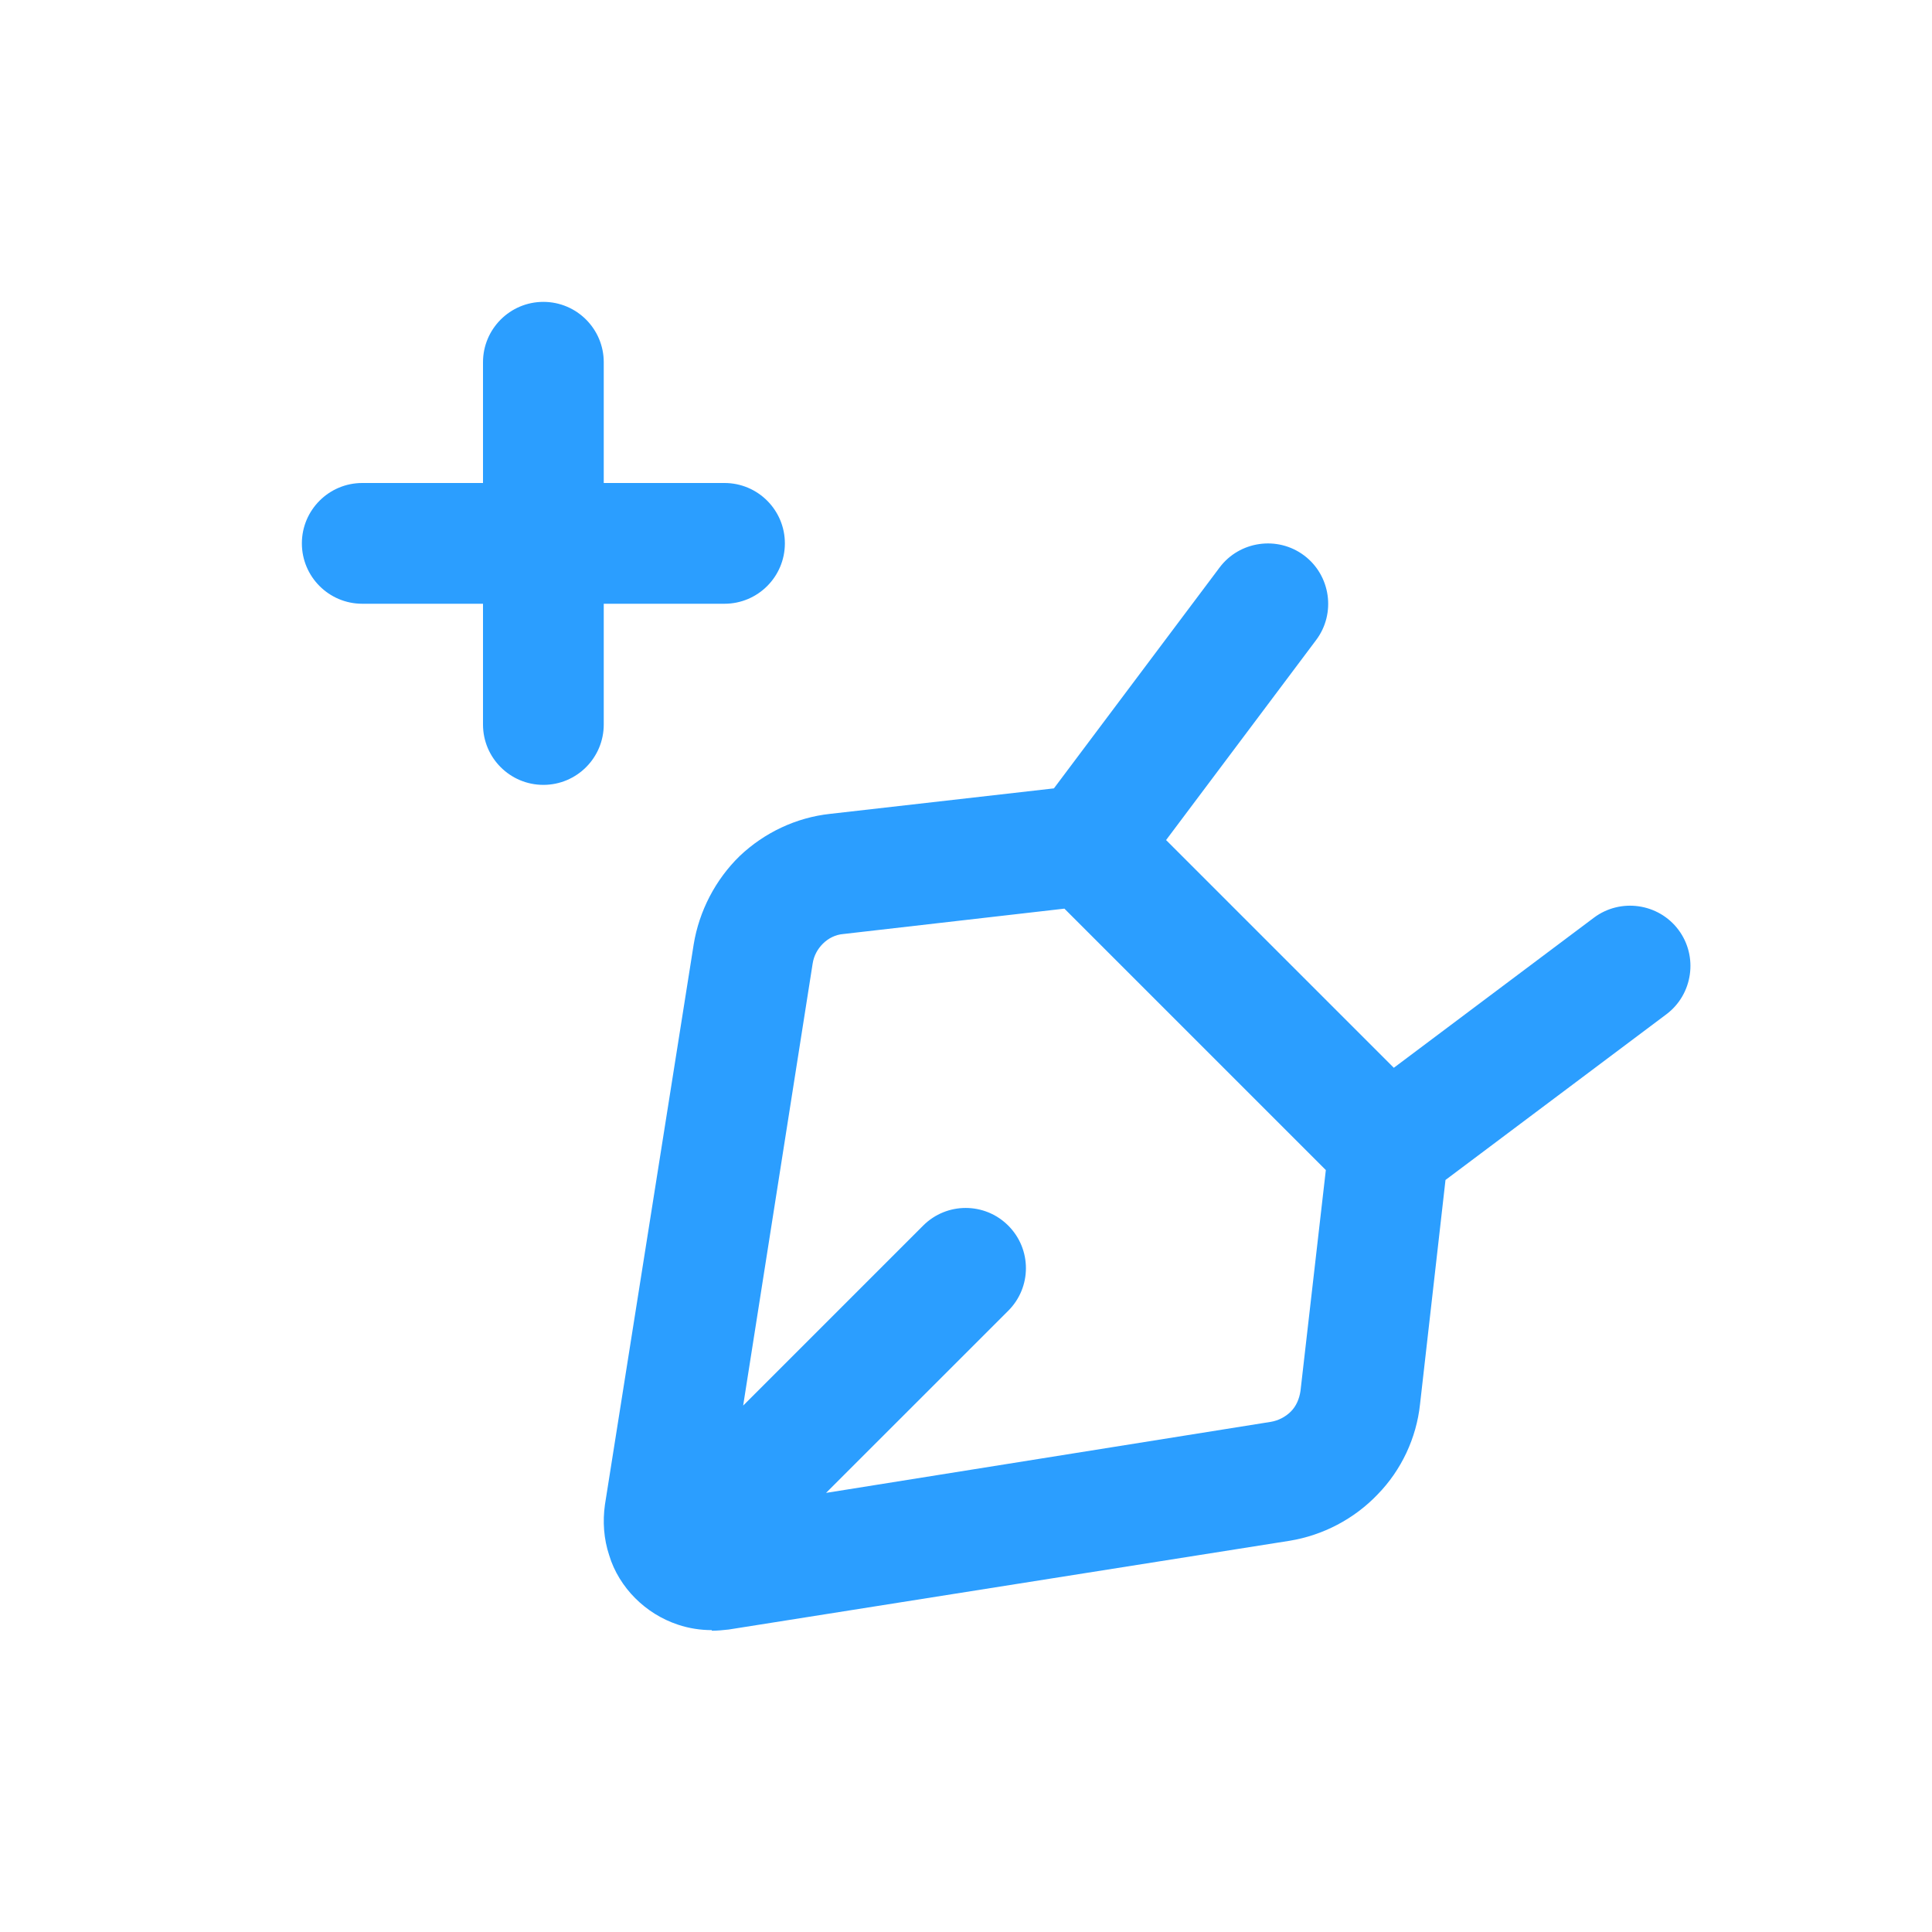 <svg width="32" height="32" viewBox="0 0 32 32" fill="none" xmlns="http://www.w3.org/2000/svg">
<path d="M10 6C10 5.448 9.552 5 9 5C8.448 5 8 5.448 8 6V8H6C5.448 8 5 8.448 5 9C5 9.552 5.448 10 6 10H8V12C8 12.552 8.448 13 9 13C9.552 13 10 12.552 10 12V10H12C12.552 10 13 9.552 13 9C13 8.448 12.552 8 12 8H10V6Z" fill="#2B9EFF"/>
<path fill-rule="evenodd" clip-rule="evenodd" d="M11.79 27C11.6 27 11.41 26.97 11.23 26.91C10.96 26.82 10.72 26.67 10.52 26.47C10.33 26.28 10.17 26.03 10.09 25.76C10 25.49 9.98 25.2 10.02 24.92L11.49 15.64C11.58 15.09 11.85 14.57 12.25 14.18C12.66 13.79 13.19 13.54 13.75 13.48L17.456 13.058L20.2 9.4C20.53 8.96 21.16 8.87 21.6 9.2C22.04 9.53 22.13 10.16 21.8 10.6L19.314 13.914L23.086 17.686L26.4 15.2C26.84 14.87 27.47 14.96 27.8 15.4C28.13 15.84 28.04 16.47 27.6 16.8L23.942 19.544L23.52 23.26C23.46 23.82 23.21 24.35 22.82 24.75C22.43 25.16 21.91 25.43 21.36 25.52L12.07 26.99C11.98 27 11.88 27.01 11.79 27.01V27ZM17.63 15.05L13.97 15.47C13.84 15.48 13.72 15.54 13.63 15.63C13.54 15.72 13.48 15.83 13.46 15.96L12.309 23.281L15.29 20.3C15.68 19.91 16.31 19.91 16.7 20.3C17.09 20.69 17.09 21.32 16.7 21.71L13.682 24.727L21.05 23.55C21.17 23.53 21.29 23.47 21.38 23.38C21.47 23.29 21.52 23.17 21.54 23.04L21.96 19.38L17.63 15.05Z" fill="#2B9EFF"/>
</svg>

